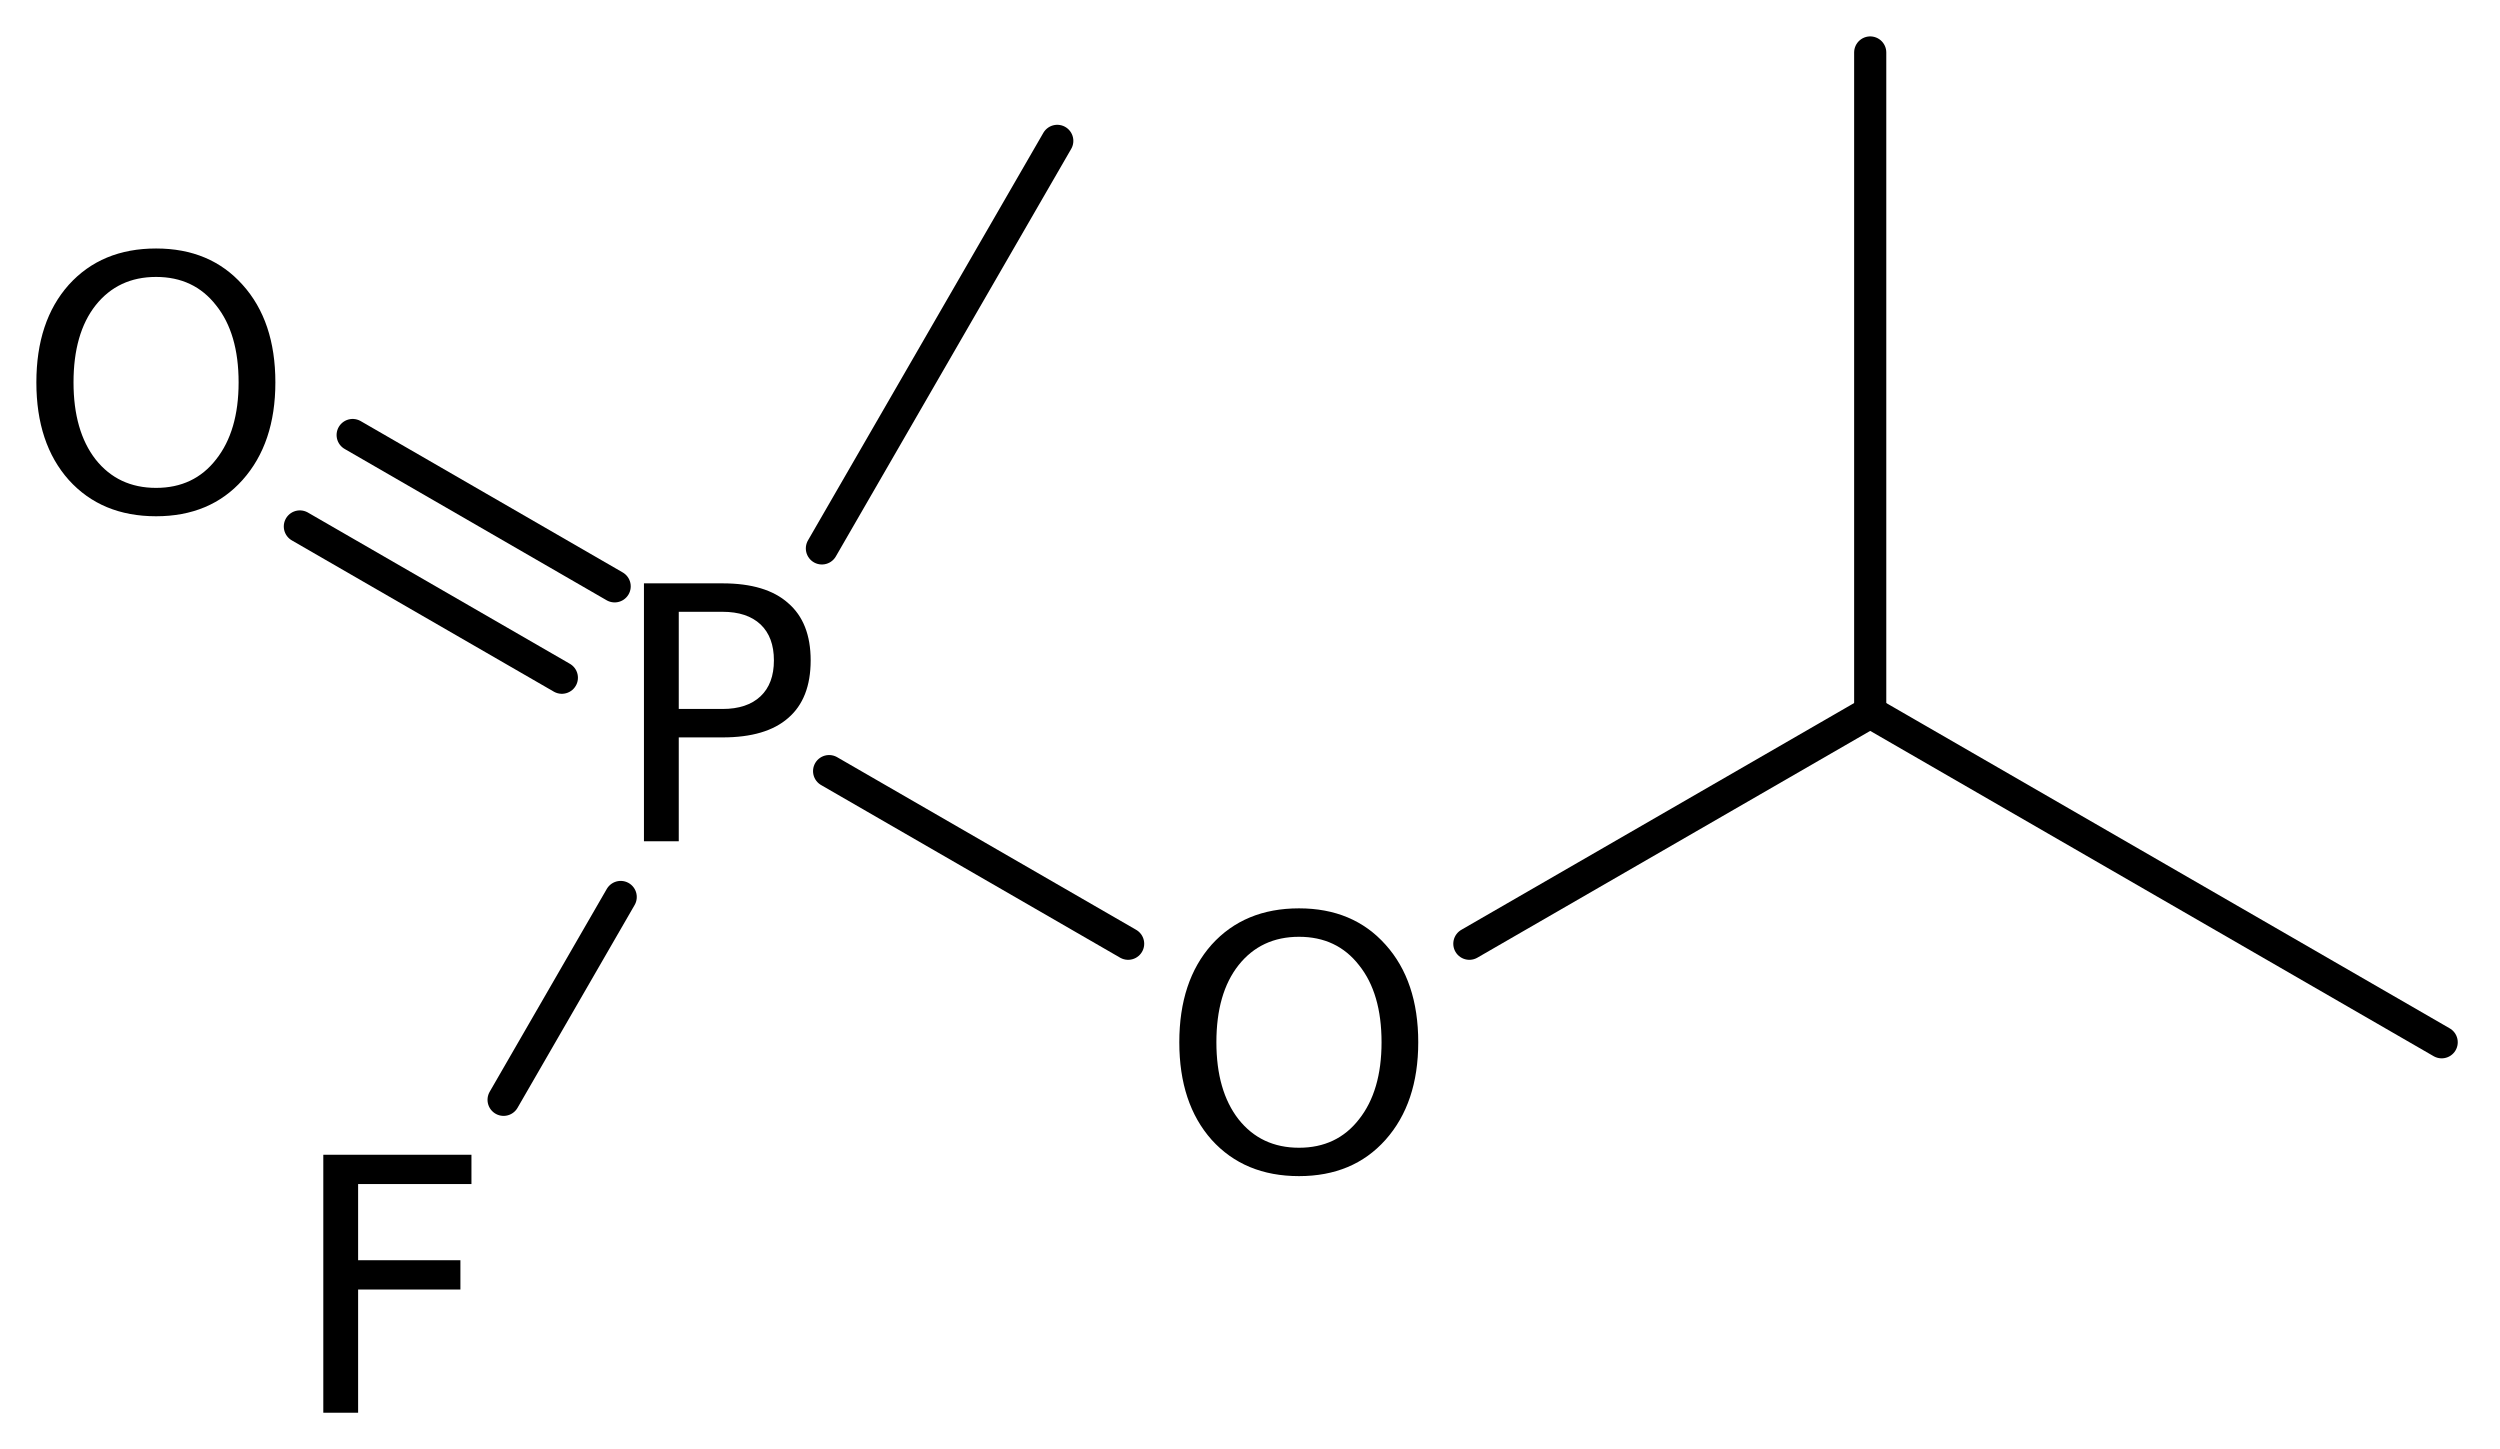 <?xml version='1.0' encoding='UTF-8'?>
<!DOCTYPE svg PUBLIC "-//W3C//DTD SVG 1.1//EN" "http://www.w3.org/Graphics/SVG/1.1/DTD/svg11.dtd">
<svg version='1.2' xmlns='http://www.w3.org/2000/svg' xmlns:xlink='http://www.w3.org/1999/xlink' width='38.493mm' height='22.312mm' viewBox='0 0 38.493 22.312'>
  <desc>Generated by the Chemistry Development Kit (http://github.com/cdk)</desc>
  <g stroke-linecap='round' stroke-linejoin='round' stroke='#000000' stroke-width='.495' fill='#000000'>
    <rect x='.0' y='.0' width='39.0' height='23.0' fill='#FFFFFF' stroke='none'/>
    <g id='mol1' class='mol'>
      <line id='mol1bnd1' class='bond' x1='37.595' y1='16.048' x2='28.796' y2='10.968'/>
      <line id='mol1bnd2' class='bond' x1='28.796' y1='10.968' x2='28.796' y2='.808'/>
      <line id='mol1bnd3' class='bond' x1='28.796' y1='10.968' x2='22.624' y2='14.531'/>
      <line id='mol1bnd4' class='bond' x1='17.37' y1='14.531' x2='12.766' y2='11.873'/>
      <g id='mol1bnd5' class='bond'>
        <line x1='8.651' y1='10.435' x2='4.617' y2='8.106'/>
        <line x1='9.464' y1='9.028' x2='5.43' y2='6.698'/>
      </g>
      <line id='mol1bnd6' class='bond' x1='12.655' y1='8.444' x2='16.279' y2='2.169'/>
      <line id='mol1bnd7' class='bond' x1='9.557' y1='13.811' x2='7.754' y2='16.934'/>
      <path id='mol1atm4' class='atom' d='M20.001 14.424q-.584 -.0 -.931 .437q-.341 .432 -.341 1.187q.0 .748 .341 1.186q.347 .438 .931 .438q.584 -.0 .924 -.438q.347 -.438 .347 -1.186q-.0 -.755 -.347 -1.187q-.34 -.437 -.924 -.437zM20.001 13.986q.833 -.0 1.332 .559q.504 .56 .504 1.503q.0 .936 -.504 1.502q-.499 .559 -1.332 .559q-.84 .0 -1.345 -.559q-.498 -.56 -.498 -1.502q-.0 -.943 .498 -1.503q.505 -.559 1.345 -.559z' stroke='none'/>
      <path id='mol1atm5' class='atom' d='M10.451 9.42v1.496h.675q.377 -.0 .584 -.195q.206 -.194 .206 -.553q.0 -.359 -.206 -.554q-.207 -.194 -.584 -.194h-.675zM9.915 8.982h1.211q.669 -.0 1.009 .304q.347 .298 .347 .882q.0 .59 -.347 .888q-.34 .298 -1.009 .298h-.675v1.599h-.536v-3.971z' stroke='none'/>
      <path id='mol1atm6' class='atom' d='M2.403 4.264q-.584 -.0 -.931 .437q-.34 .432 -.34 1.187q-.0 .748 .34 1.186q.347 .438 .931 .438q.584 -.0 .924 -.438q.347 -.438 .347 -1.186q.0 -.755 -.347 -1.187q-.34 -.437 -.924 -.437zM2.403 3.826q.833 -.0 1.332 .559q.505 .56 .505 1.503q-.0 .936 -.505 1.502q-.499 .559 -1.332 .559q-.839 .0 -1.344 -.559q-.499 -.56 -.499 -1.502q-.0 -.943 .499 -1.503q.505 -.559 1.344 -.559z' stroke='none'/>
      <path id='mol1atm8' class='atom' d='M4.978 17.78h2.281v.451h-1.745v1.173h1.575v.451h-1.575v1.897h-.536v-3.972z' stroke='none'/>
    </g>
  </g>
</svg>
